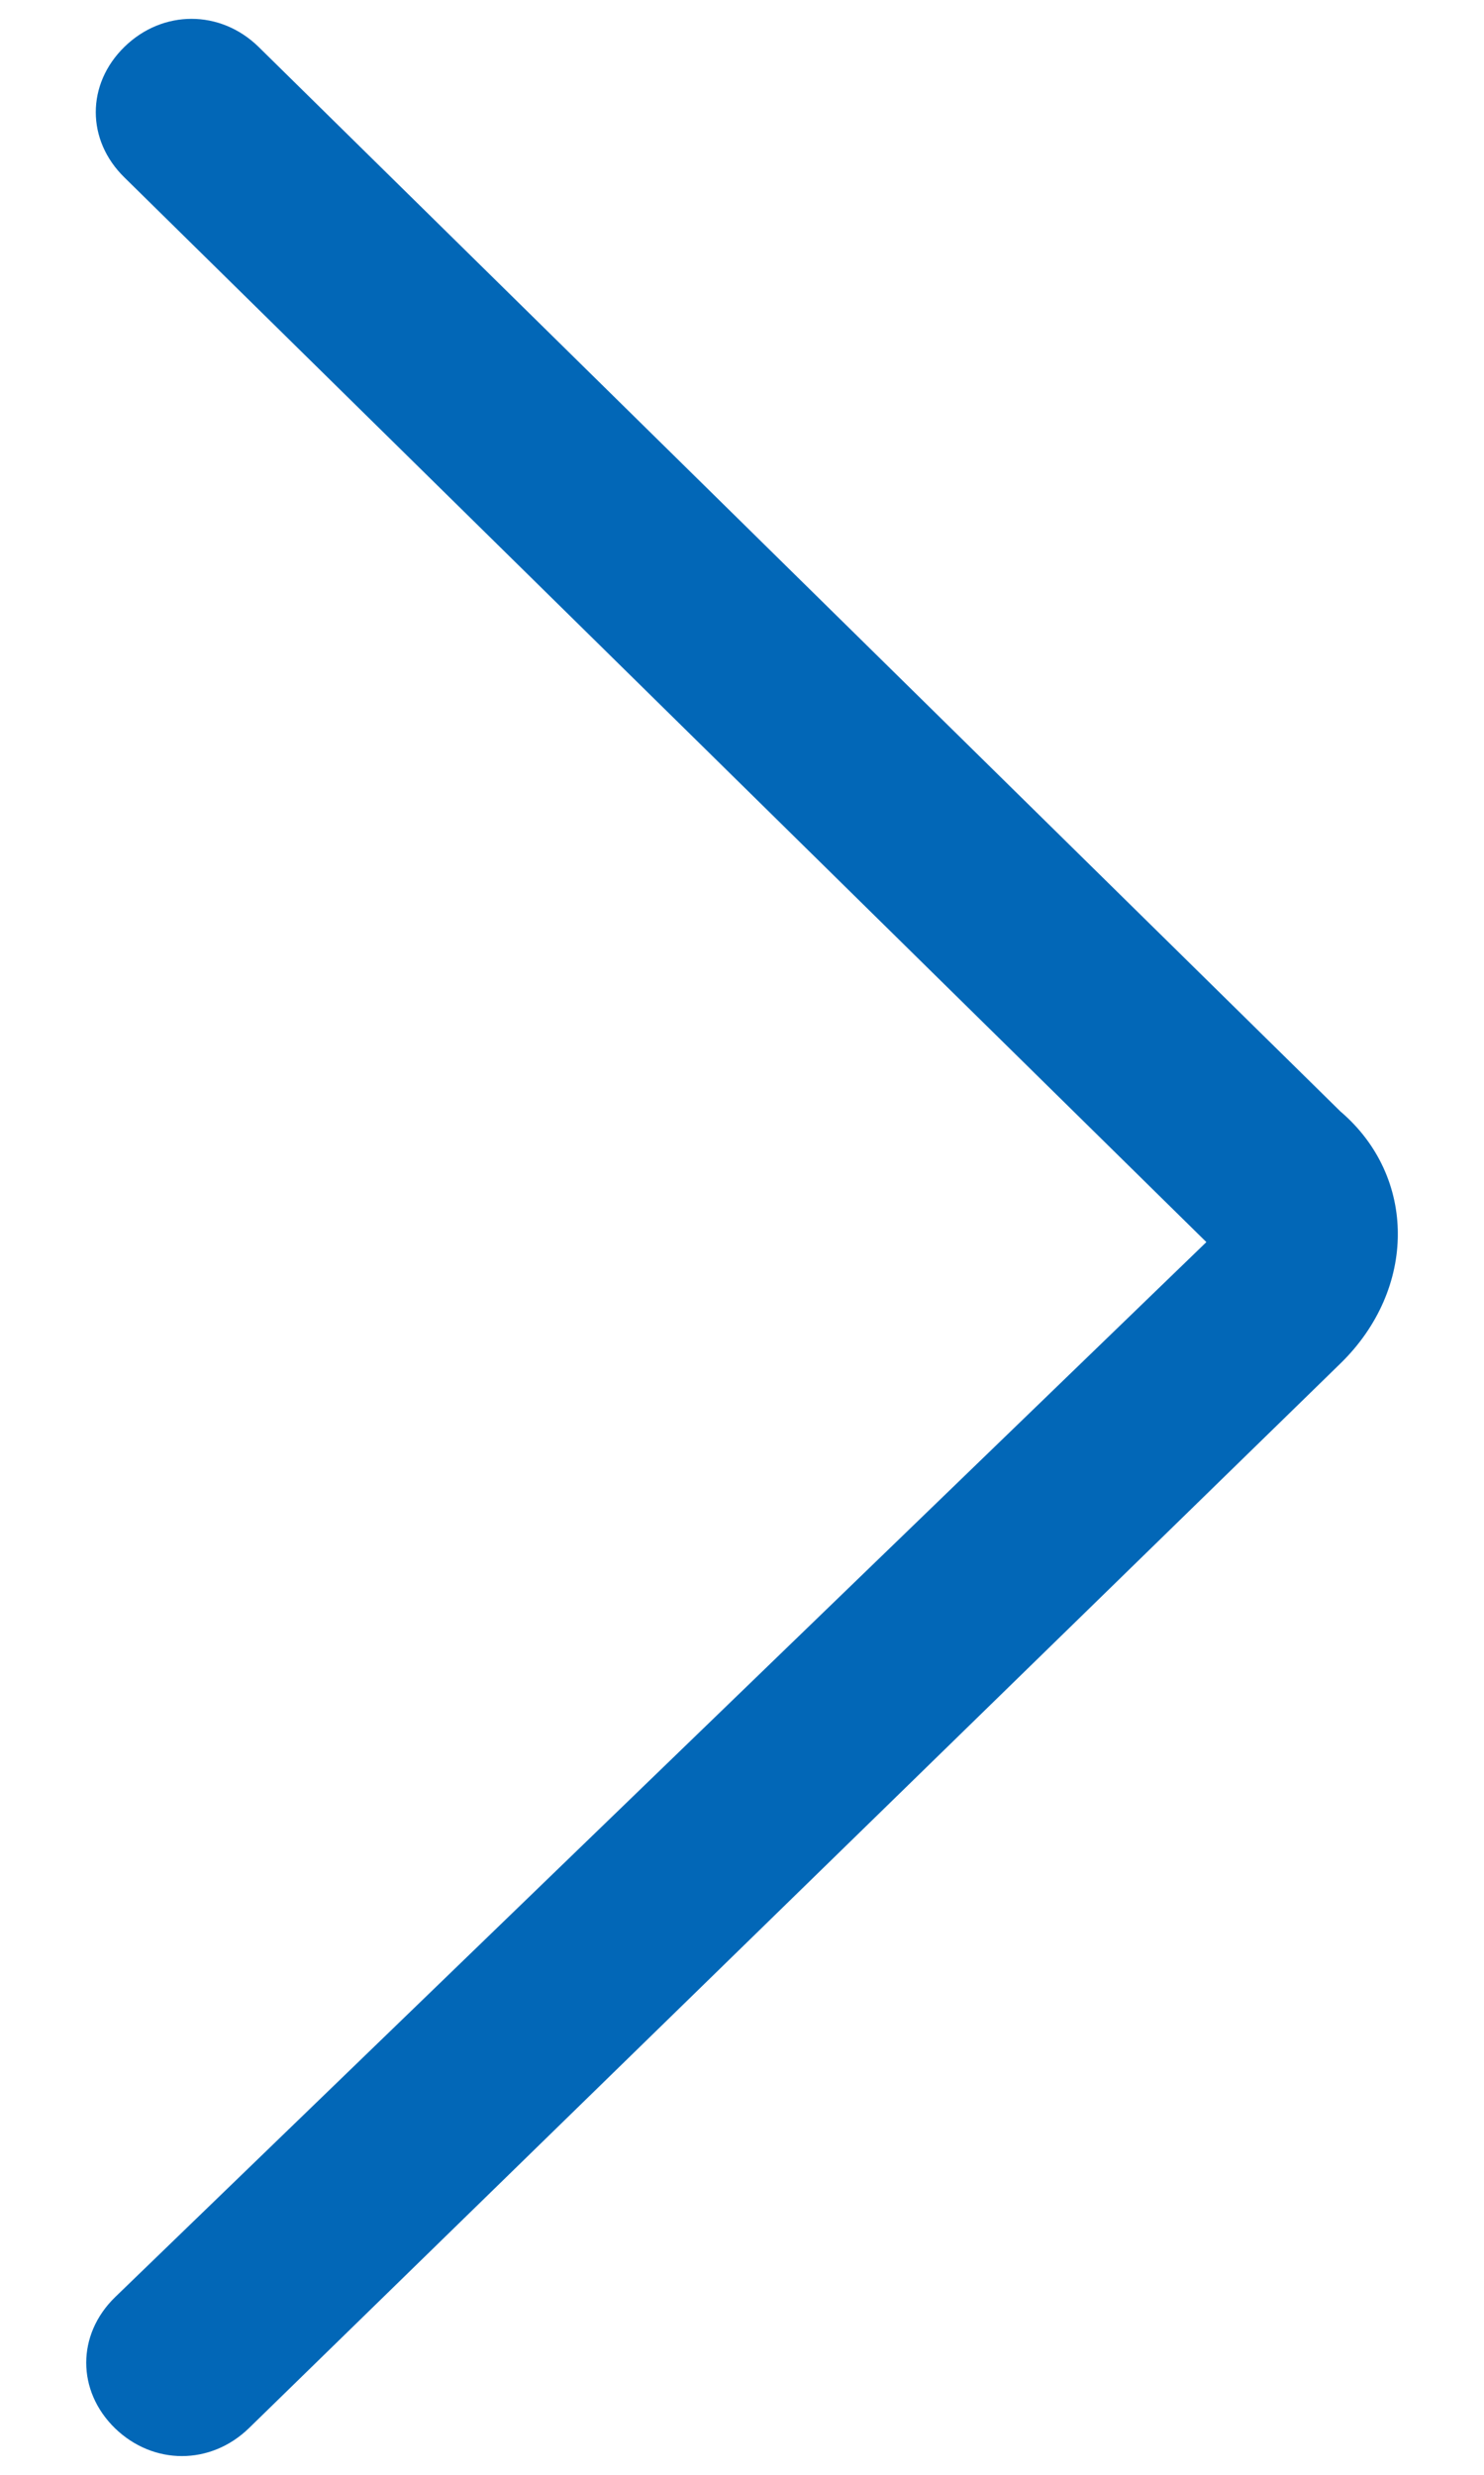 <?xml version="1.0" encoding="UTF-8"?><svg version="1.1" width="12px" height="20px" viewBox="0 0 12.0 20.0" xmlns="http://www.w3.org/2000/svg" xmlns:xlink="http://www.w3.org/1999/xlink"><defs><clipPath id="i0"><path d="M1920,0 L1920,970 L0,970 L0,0 L1920,0 Z"></path></clipPath><clipPath id="i1"><path d="M0.31,0.226 C0.619,-0.075 1.084,-0.075 1.393,0.226 L10.142,8.83 C10.761,9.358 10.761,10.264 10.142,10.867 L1.316,19.471 C1.006,19.772 0.542,19.772 0.232,19.471 C-0.077,19.169 -0.077,18.716 0.232,18.414 L9.058,9.886 L0.31,1.283 C0,0.981 0,0.528 0.31,0.226 Z"></path></clipPath></defs><g transform="translate(-918.0 -476.0)"><g clip-path="url(#i0)"><g transform="translate(834.0 461.0)"><g transform="translate(65.0 0.0)"><g transform="translate(19.697 15.152)"><g clip-path="url(#i1)"><polygon points="-5.27355937e-16,2.49800181e-16 10.606,2.49800181e-16 10.606,19.697 -5.27355937e-16,19.697 -5.27355937e-16,2.49800181e-16" stroke="none" fill="#0267B7"></polygon></g></g></g></g></g></g></svg>